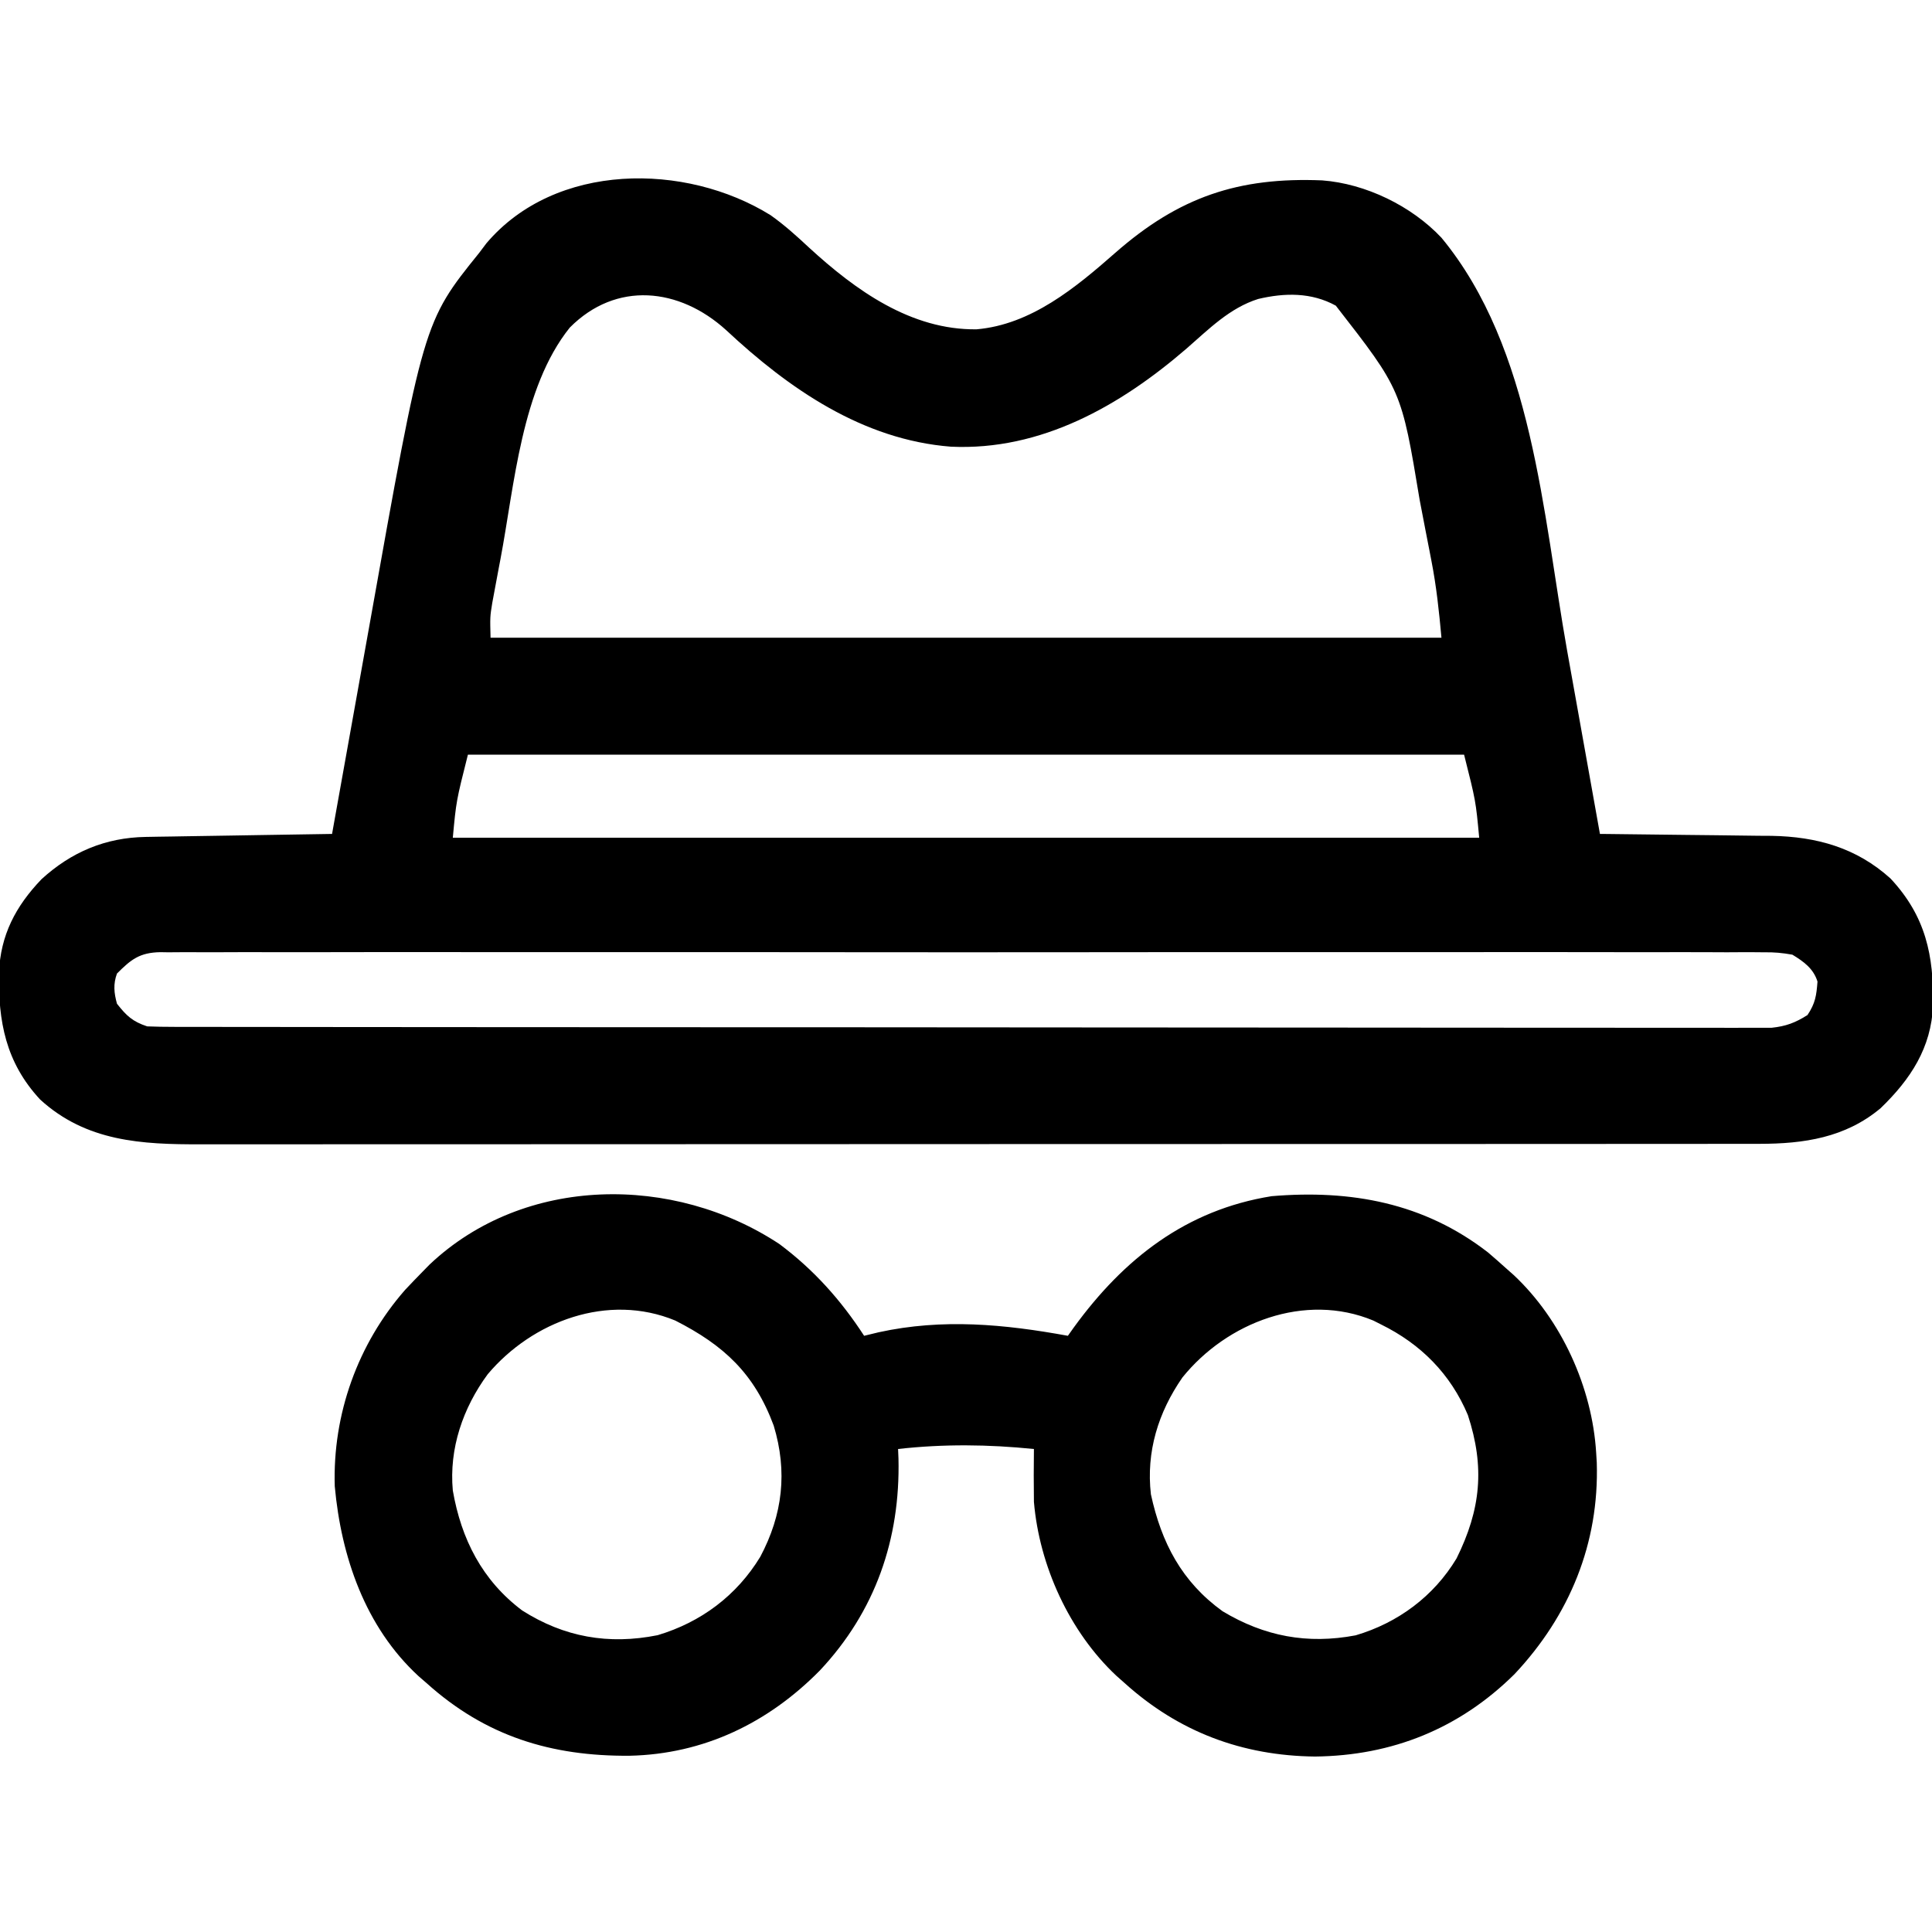 <?xml version="1.0" encoding="UTF-8"?>
<svg version="1.1" xmlns="http://www.w3.org/2000/svg" width="512" height="512">
<path d="M0 0 C3.67 2.597 6.907 5.519 10.188 8.586 C22.56 19.939 37.226 30.46 54.578 30.25 C69.041 29.02 80.875 19.186 91.348 9.98 C108.209 -4.815 123.979 -10.135 146.191 -9.219 C157.696 -8.355 169.861 -2.454 177.793 5.977 C202.004 35.285 204.653 79.225 211.086 115.337 C212.067 120.836 213.055 126.334 214.043 131.832 C215.967 142.546 217.883 153.261 219.793 163.977 C220.46 163.982 221.127 163.988 221.814 163.994 C228.79 164.059 235.766 164.143 242.742 164.239 C245.341 164.272 247.941 164.3 250.54 164.323 C254.289 164.357 258.037 164.409 261.785 164.465 C262.937 164.471 264.088 164.478 265.274 164.484 C277.226 164.699 287.77 167.623 296.801 175.793 C306.141 185.8 308.286 196.165 308.07 209.41 C307.605 220.686 302.089 229.023 294.168 236.664 C284.814 244.495 273.831 246.099 262.03 246.105 C260.917 246.108 260.917 246.108 259.781 246.111 C257.305 246.115 254.829 246.113 252.353 246.11 C250.555 246.112 248.758 246.114 246.96 246.117 C242.028 246.123 237.097 246.123 232.165 246.122 C226.843 246.122 221.521 246.127 216.199 246.132 C205.776 246.14 195.353 246.143 184.929 246.144 C176.456 246.144 167.984 246.146 159.511 246.149 C135.487 246.158 111.463 246.163 87.438 246.162 C85.496 246.162 85.496 246.162 83.514 246.162 C82.218 246.162 80.921 246.162 79.586 246.162 C58.571 246.161 37.556 246.171 16.541 246.185 C-5.039 246.199 -26.619 246.206 -48.199 246.205 C-60.314 246.205 -72.428 246.208 -84.543 246.219 C-94.857 246.228 -105.171 246.23 -115.485 246.223 C-120.746 246.22 -126.007 246.22 -131.268 246.228 C-136.087 246.236 -140.906 246.235 -145.726 246.226 C-147.466 246.225 -149.206 246.226 -150.946 246.232 C-166.656 246.279 -181.359 245.527 -193.582 234.352 C-202.729 224.479 -204.686 213.633 -204.48 200.797 C-204.089 190.792 -200.073 183.151 -193.207 175.977 C-185.323 168.768 -176.26 164.943 -165.591 164.771 C-164.49 164.751 -163.389 164.731 -162.255 164.711 C-160.489 164.686 -160.489 164.686 -158.688 164.66 C-157.474 164.639 -156.26 164.619 -155.01 164.597 C-151.138 164.532 -147.266 164.473 -143.395 164.414 C-140.768 164.371 -138.141 164.327 -135.514 164.283 C-129.078 164.176 -122.643 164.074 -116.207 163.977 C-115.892 162.209 -115.892 162.209 -115.571 160.407 C-113.567 149.17 -111.553 137.936 -109.529 126.703 C-108.489 120.932 -107.453 115.16 -106.426 109.386 C-91.982 28.299 -91.982 28.299 -77.207 9.977 C-76.582 9.146 -75.957 8.316 -75.312 7.461 C-57.023 -14.12 -22.54 -13.994 0 0 Z M-53.207 29.789 C-66.043 45.801 -67.868 71.613 -71.582 91.164 C-71.715 91.861 -71.849 92.558 -71.986 93.276 C-72.366 95.272 -72.736 97.271 -73.105 99.27 C-73.319 100.42 -73.532 101.57 -73.751 102.755 C-74.347 106.424 -74.347 106.424 -74.207 111.977 C8.953 111.977 92.113 111.977 177.793 111.977 C177.157 104.986 176.46 98.366 175.121 91.531 C174.875 90.25 174.875 90.25 174.623 88.943 C174.276 87.149 173.927 85.356 173.574 83.563 C173.049 80.88 172.537 78.194 172.027 75.508 C167.181 46.312 167.181 46.312 149.793 23.977 C143.317 20.415 136.222 20.555 129.215 22.211 C121.641 24.605 116.147 30.209 110.274 35.321 C92.684 50.517 71.674 62.471 47.793 61.352 C24.412 59.525 4.877 46.019 -11.795 30.443 C-24.192 19.188 -40.914 17.4 -53.207 29.789 Z M-80.207 142.977 C-83.301 155.237 -83.301 155.237 -84.207 164.977 C5.553 164.977 95.313 164.977 187.793 164.977 C186.887 155.237 186.887 155.237 183.793 142.977 C96.673 142.977 9.553 142.977 -80.207 142.977 Z M-173.207 200.977 C-174.239 203.77 -173.992 206.119 -173.207 208.977 C-170.672 212.196 -169.094 213.681 -165.207 214.977 C-162.832 215.073 -160.454 215.106 -158.077 215.108 C-157.342 215.11 -156.608 215.112 -155.851 215.114 C-153.371 215.12 -150.891 215.118 -148.41 215.117 C-146.622 215.12 -144.833 215.123 -143.045 215.126 C-138.115 215.134 -133.185 215.136 -128.255 215.137 C-122.944 215.138 -117.633 215.146 -112.322 215.153 C-100.703 215.166 -89.083 215.172 -77.463 215.177 C-70.212 215.18 -62.96 215.184 -55.709 215.188 C-35.643 215.2 -15.578 215.211 4.488 215.214 C6.415 215.214 6.415 215.214 8.382 215.215 C9.67 215.215 10.958 215.215 12.285 215.215 C14.895 215.216 17.505 215.216 20.115 215.217 C22.056 215.217 22.056 215.217 24.038 215.217 C45.024 215.221 66.01 215.239 86.996 215.262 C108.527 215.286 130.059 215.298 151.59 215.299 C163.685 215.3 175.78 215.306 187.875 215.324 C198.173 215.34 208.471 215.345 218.768 215.337 C224.025 215.333 229.281 215.334 234.537 215.348 C239.347 215.36 244.156 215.359 248.966 215.347 C250.708 215.345 252.45 215.348 254.192 215.357 C256.557 215.368 258.921 215.361 261.285 215.348 C262.6 215.349 263.914 215.35 265.268 215.35 C269.124 214.941 271.52 214.028 274.793 211.977 C276.889 208.832 277.159 206.816 277.449 203.109 C276.39 199.666 273.772 197.787 270.793 195.977 C268.058 195.493 265.952 195.301 263.231 195.347 C262.486 195.34 261.742 195.333 260.975 195.325 C258.477 195.307 255.981 195.324 253.484 195.342 C251.676 195.336 249.869 195.328 248.061 195.318 C243.092 195.297 238.124 195.307 233.155 195.323 C227.797 195.334 222.439 195.317 217.081 195.303 C206.584 195.281 196.087 195.286 185.59 195.3 C177.061 195.311 168.531 195.313 160.002 195.307 C158.789 195.307 157.575 195.306 156.326 195.305 C153.862 195.304 151.397 195.302 148.933 195.3 C125.816 195.286 102.699 195.302 79.582 195.329 C59.738 195.352 39.894 195.348 20.05 195.325 C-2.984 195.298 -26.017 195.287 -49.05 195.303 C-51.505 195.304 -53.96 195.306 -56.416 195.307 C-57.624 195.308 -58.832 195.309 -60.076 195.31 C-68.598 195.314 -77.119 195.307 -85.64 195.295 C-96.022 195.281 -106.404 195.285 -116.785 195.311 C-122.084 195.325 -127.383 195.33 -132.682 195.313 C-137.531 195.298 -142.378 195.306 -147.227 195.333 C-148.983 195.339 -150.739 195.336 -152.496 195.324 C-154.879 195.309 -157.261 195.324 -159.645 195.347 C-160.33 195.336 -161.016 195.324 -161.722 195.312 C-167.202 195.419 -169.489 197.237 -173.207 200.977 Z " fill="#000000" transform="translate(204.207,57.023)"/>
<path d="M0 0 C9.077 6.78 16.288 14.831 22.441 24.309 C23.72 23.999 24.999 23.69 26.316 23.371 C43.233 19.673 59.605 21.234 76.441 24.309 C76.975 23.558 77.509 22.808 78.059 22.035 C91.253 3.91 107.735 -9.052 130.441 -12.691 C151.437 -14.455 170.85 -10.938 187.816 2.246 C189.377 3.579 190.919 4.933 192.441 6.309 C193.503 7.248 193.503 7.248 194.586 8.207 C207.244 20.066 215.393 38.001 216.441 55.309 C216.521 56.594 216.521 56.594 216.602 57.906 C217.264 79.301 209.424 98.414 194.809 113.965 C180.192 128.436 162.363 135.587 141.941 135.809 C122.695 135.6 105.822 129.309 91.441 116.309 C90.734 115.682 90.026 115.056 89.297 114.41 C76.847 102.746 68.879 85.271 67.441 68.309 C67.369 63.641 67.383 58.977 67.441 54.309 C55.339 53.087 43.536 52.951 31.441 54.309 C31.476 55.145 31.511 55.982 31.547 56.844 C32.044 78.199 25.406 97.356 10.719 112.996 C-2.975 126.902 -20.062 135.184 -39.74 135.601 C-60.464 135.753 -77.888 130.445 -93.559 116.309 C-94.255 115.705 -94.951 115.102 -95.668 114.48 C-109.793 101.45 -116.14 82.854 -117.844 64.184 C-118.439 45.122 -111.739 26.423 -99.184 12.121 C-97.659 10.501 -96.118 8.895 -94.559 7.309 C-93.944 6.681 -93.329 6.053 -92.695 5.406 C-67.544 -18.345 -27.971 -18.491 0 0 Z M-77.309 34.496 C-83.877 43.417 -87.583 54.189 -86.559 65.309 C-84.33 78.172 -78.782 89.131 -68.172 97.102 C-57.061 104.166 -45.293 106.258 -32.281 103.652 C-20.793 100.222 -11.331 93.153 -5.09 82.895 C0.879 71.687 2.174 60.31 -1.52 48.109 C-6.639 34.311 -14.721 26.82 -27.602 20.27 C-45.42 12.894 -65.441 20.413 -77.309 34.496 Z M106.785 35.367 C100.376 44.627 97.154 55.046 98.441 66.309 C101.235 79.197 106.641 89.512 117.441 97.309 C128.509 103.96 139.91 106.116 152.695 103.691 C163.899 100.39 173.408 93.348 179.441 83.309 C185.89 70.295 186.97 59.114 182.441 45.309 C177.867 34.427 169.956 26.483 159.441 21.309 C158.769 20.968 158.096 20.628 157.402 20.277 C139.284 12.722 118.562 20.744 106.785 35.367 Z " fill="#000000" transform="translate(206.559,329.691)"/>
</svg>
